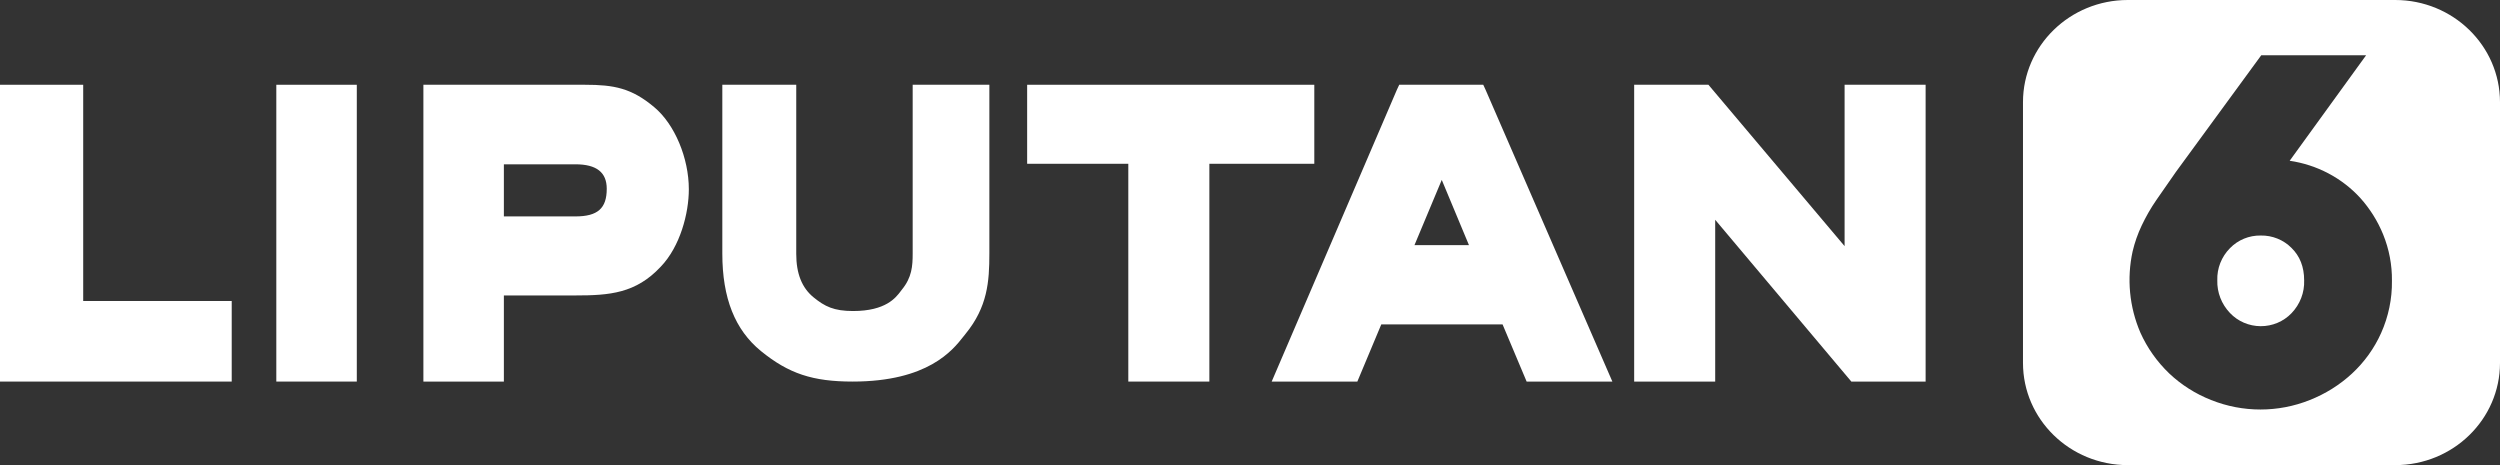 <svg width="129" height="24" viewBox="0 0 129 24" fill="none" xmlns="http://www.w3.org/2000/svg">
<rect x="0" y="0" width="129" height="24" fill="#333333" stroke="none"/>
<g id="Logo_color">
<rect id="Rectangle" x="14.258" y="4.374" width="4.153" height="15.315" fill="white"/>
<path id="Path" d="M47.094 13.092C47.094 13.73 47.052 14.316 46.54 14.942C46.52 14.967 46.498 14.995 46.474 15.028C46.226 15.357 45.709 16.049 44.018 16.049C43.028 16.049 42.557 15.813 41.984 15.346C41.379 14.854 41.086 14.119 41.086 13.098V4.374H37.272V13.088C37.272 15.385 37.926 17.023 39.265 18.115C40.695 19.278 41.933 19.689 43.995 19.689C47.884 19.689 49.159 18.069 49.703 17.377C49.747 17.321 49.787 17.271 49.822 17.228C50.959 15.836 51.051 14.529 51.051 13.088V4.374H47.094V13.092Z" fill="white"/>
<path id="Path_2" d="M4.293 4.374H0V19.689H11.956V15.531H4.293V4.374Z" fill="white"/>
<path id="Shape" fill-rule="evenodd" clip-rule="evenodd" d="M30.191 4.374C31.68 4.374 32.593 4.547 33.761 5.532C34.816 6.414 35.544 8.156 35.544 9.768C35.544 11.005 35.097 12.72 34.093 13.763C32.809 15.138 31.458 15.245 29.691 15.245H26V19.689H21.847V4.374H30.191ZM26 11.167H29.691C30.839 11.167 31.308 10.754 31.308 9.741C31.308 8.891 30.779 8.478 29.691 8.478H26V11.167Z" fill="white"/>
<path id="Path_3" d="M67.818 4.374H53.001V8.451H58.221V19.689H62.403V8.451H67.818V4.374Z" fill="white"/>
<path id="Shape_2" fill-rule="evenodd" clip-rule="evenodd" d="M109.795 0H123.592C126.578 0.001 128.999 2.361 129 5.273V18.725C129 21.638 126.579 23.999 123.592 24H109.794C106.807 23.999 104.386 21.638 104.386 18.725V5.273C104.386 2.361 106.808 0 109.795 0ZM121.359 19.28C121.999 18.688 122.512 17.975 122.865 17.186C123.245 16.337 123.436 15.418 123.424 14.492C123.434 13.674 123.28 12.861 122.971 12.1C122.69 11.409 122.289 10.769 121.786 10.21C120.839 9.178 119.552 8.501 118.147 8.296L122.092 2.851H116.681L112.282 8.864C111.91 9.39 111.572 9.876 111.269 10.32C110.98 10.739 110.727 11.181 110.51 11.64C110.308 12.067 110.151 12.513 110.043 12.972C109.735 14.376 109.874 15.838 110.443 17.162C110.797 17.952 111.304 18.668 111.935 19.272C112.557 19.86 113.291 20.325 114.095 20.641C115.726 21.294 117.555 21.294 119.186 20.641C119.991 20.323 120.728 19.862 121.359 19.28Z" fill="white"/>
<path id="Path_4" d="M116.654 12.153C116.054 12.143 115.479 12.38 115.067 12.805C114.628 13.249 114.392 13.848 114.413 14.464C114.395 15.088 114.63 15.694 115.067 16.151C115.475 16.583 116.049 16.829 116.651 16.831C117.253 16.834 117.828 16.592 118.24 16.164C118.682 15.705 118.918 15.093 118.894 14.464C118.894 13.775 118.676 13.217 118.24 12.791C117.824 12.373 117.25 12.142 116.654 12.153Z" fill="white"/>
<path id="Shape_3" fill-rule="evenodd" clip-rule="evenodd" d="M72.2 4.374H76.536L76.654 4.629L83.198 19.689H78.774L77.532 16.738H71.275L70.039 19.689H65.619L72.081 4.629L72.2 4.374ZM74.395 9.283L72.987 12.648H75.798L74.395 9.283Z" fill="white"/>
<path id="Path_5" d="M95.181 12.7L88.155 4.374H84.323V19.689H88.504V11.341L95.529 19.689H99.362V4.374H95.181V12.7Z" fill="white"/>
</g>
</svg>
